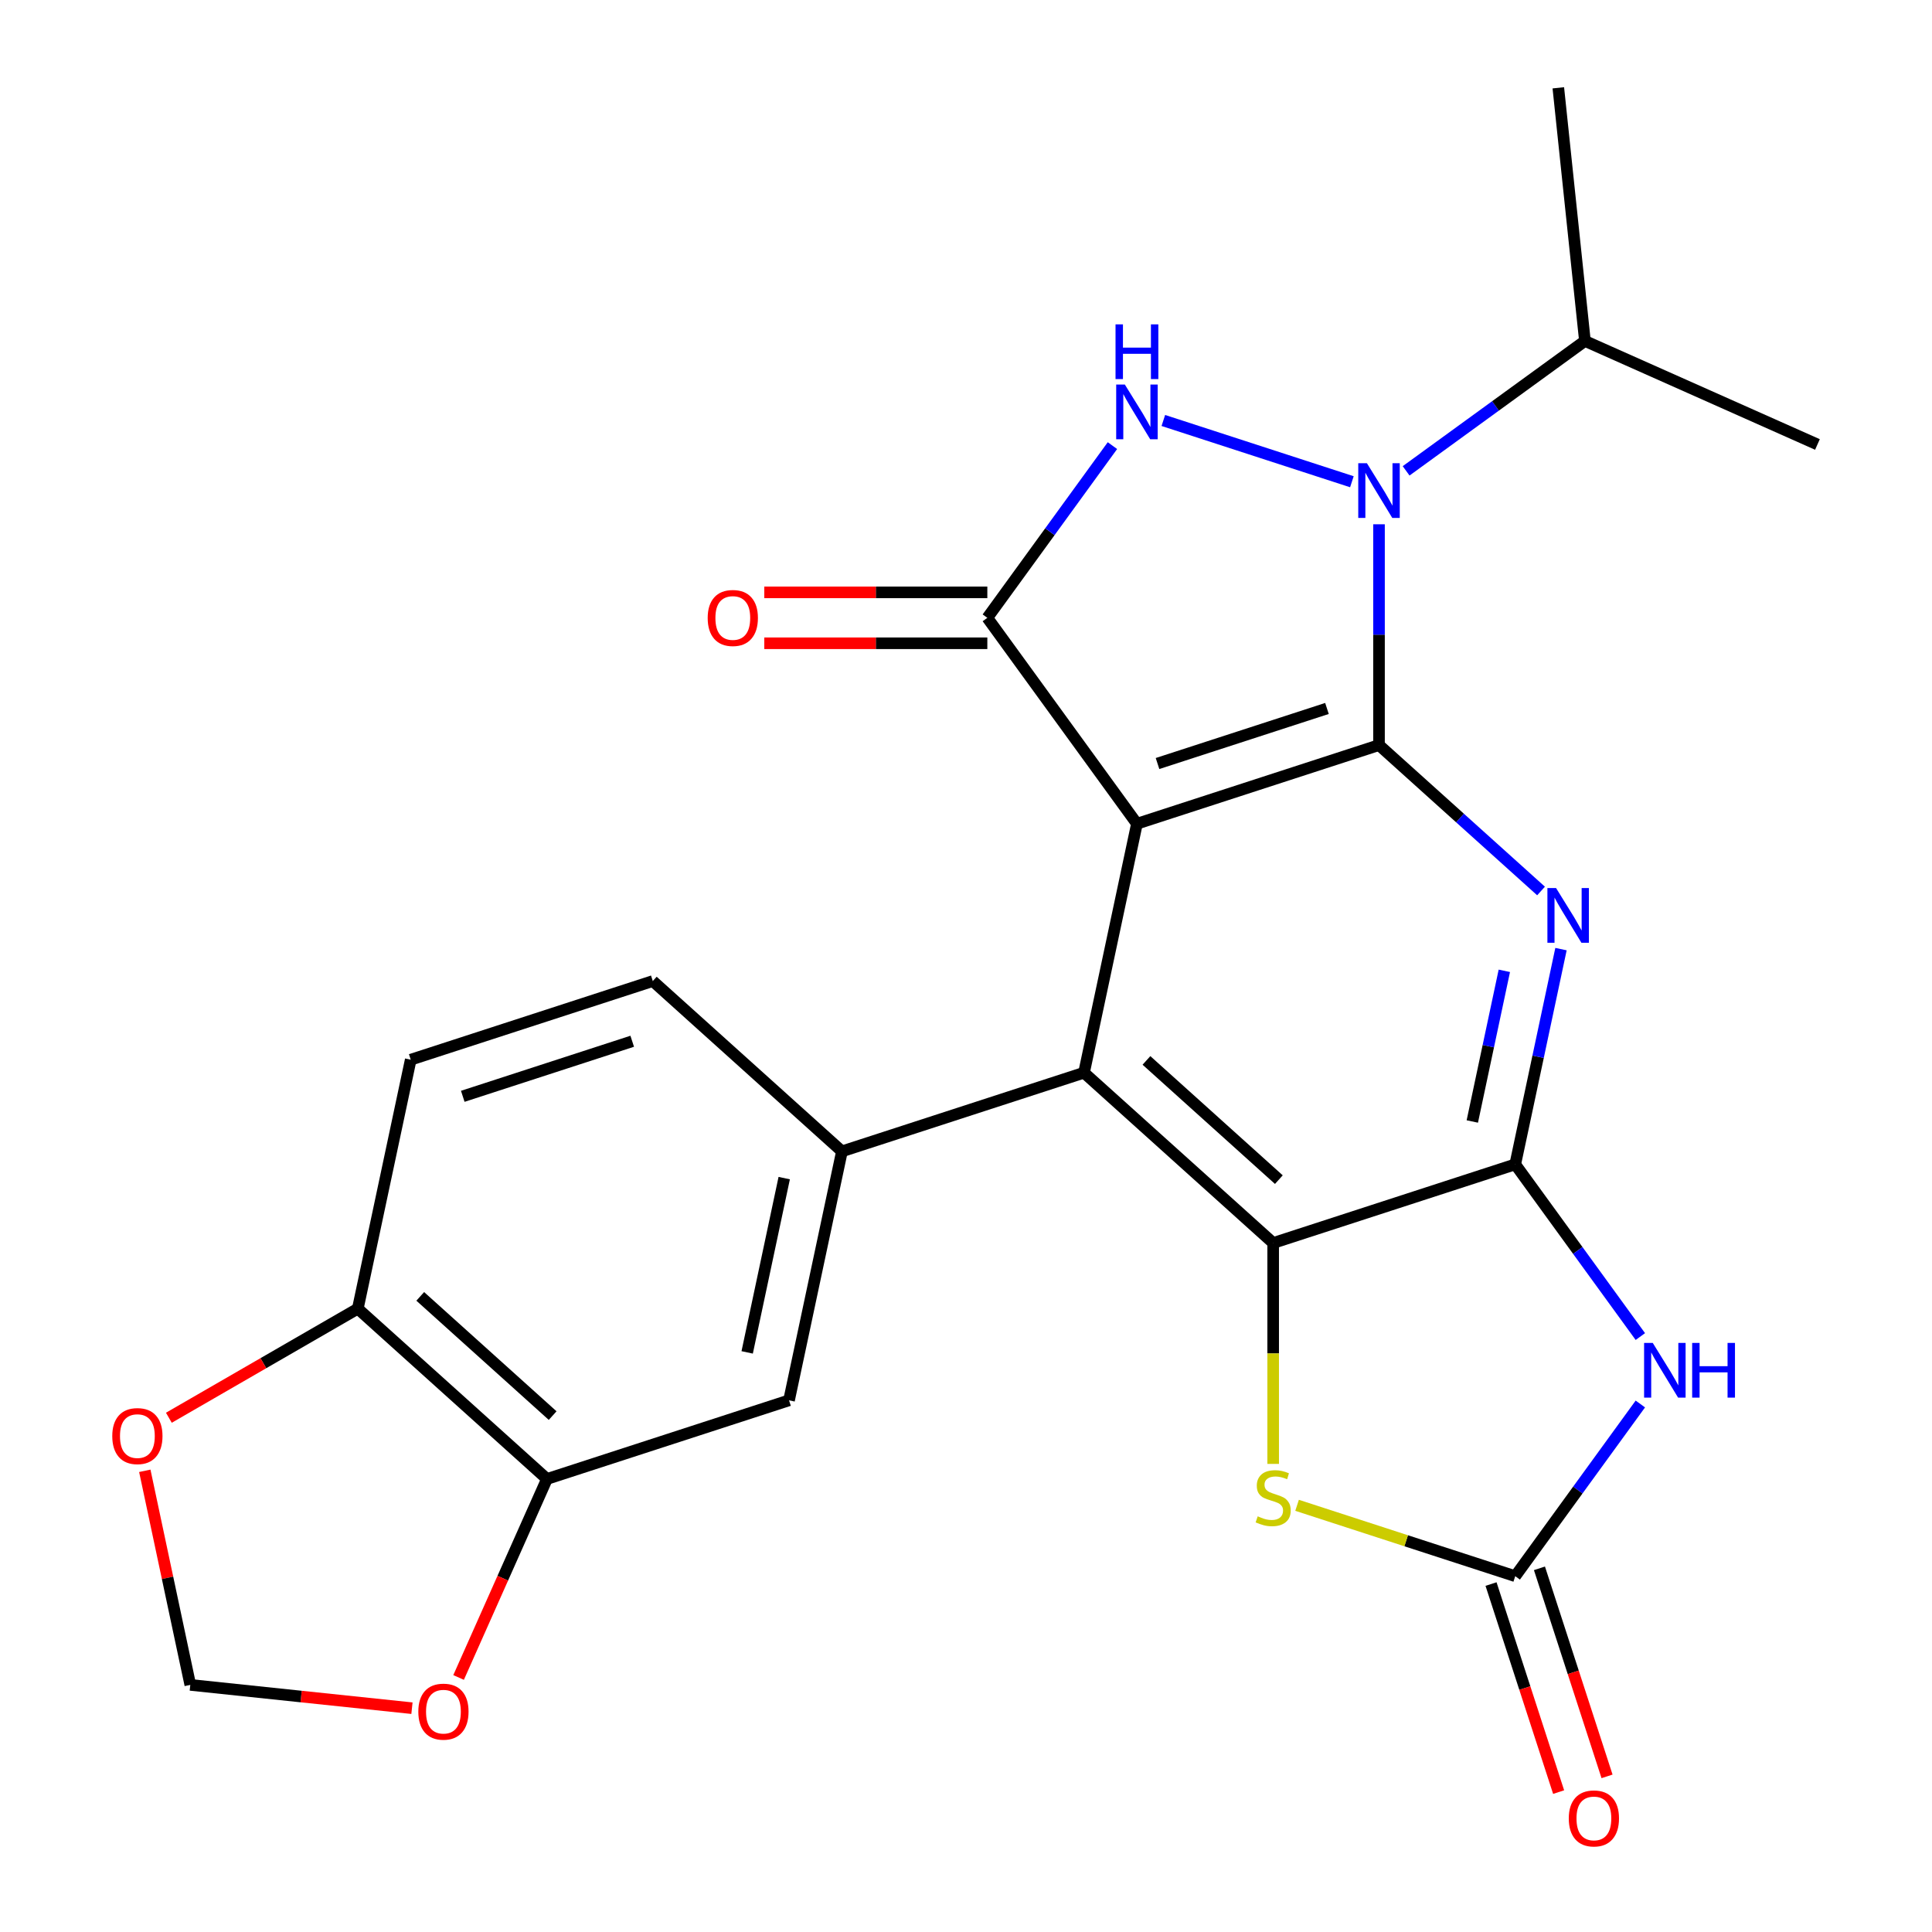 <?xml version='1.0' encoding='iso-8859-1'?>
<svg version='1.1' baseProfile='full'
              xmlns='http://www.w3.org/2000/svg'
                      xmlns:rdkit='http://www.rdkit.org/xml'
                      xmlns:xlink='http://www.w3.org/1999/xlink'
                  xml:space='preserve'
width='1000px' height='1000px' viewBox='0 0 1000 1000'>
<!-- END OF HEADER -->
<rect style='opacity:1.0;fill:#FFFFFF;stroke:none' width='1000' height='1000' x='0' y='0'> </rect>
<path class='bond-0' d='M 588.477,426.365 L 713.771,385.655' style='fill:none;fill-rule:evenodd;stroke:#000000;stroke-width:6px;stroke-linecap:butt;stroke-linejoin:miter;stroke-opacity:1' />
<path class='bond-0' d='M 599.129,395.2 L 686.835,366.702' style='fill:none;fill-rule:evenodd;stroke:#000000;stroke-width:6px;stroke-linecap:butt;stroke-linejoin:miter;stroke-opacity:1' />
<path class='bond-4' d='M 588.477,426.365 L 511.04,319.783' style='fill:none;fill-rule:evenodd;stroke:#000000;stroke-width:6px;stroke-linecap:butt;stroke-linejoin:miter;stroke-opacity:1' />
<path class='bond-6' d='M 588.477,426.365 L 561.086,555.229' style='fill:none;fill-rule:evenodd;stroke:#000000;stroke-width:6px;stroke-linecap:butt;stroke-linejoin:miter;stroke-opacity:1' />
<path class='bond-1' d='M 713.771,385.655 L 713.771,328.51' style='fill:none;fill-rule:evenodd;stroke:#000000;stroke-width:6px;stroke-linecap:butt;stroke-linejoin:miter;stroke-opacity:1' />
<path class='bond-1' d='M 713.771,328.51 L 713.771,271.365' style='fill:none;fill-rule:evenodd;stroke:#0000FF;stroke-width:6px;stroke-linecap:butt;stroke-linejoin:miter;stroke-opacity:1' />
<path class='bond-3' d='M 713.771,385.655 L 755.707,423.413' style='fill:none;fill-rule:evenodd;stroke:#000000;stroke-width:6px;stroke-linecap:butt;stroke-linejoin:miter;stroke-opacity:1' />
<path class='bond-3' d='M 755.707,423.413 L 797.642,461.172' style='fill:none;fill-rule:evenodd;stroke:#0000FF;stroke-width:6px;stroke-linecap:butt;stroke-linejoin:miter;stroke-opacity:1' />
<path class='bond-21' d='M 727.805,243.716 L 774.079,210.096' style='fill:none;fill-rule:evenodd;stroke:#0000FF;stroke-width:6px;stroke-linecap:butt;stroke-linejoin:miter;stroke-opacity:1' />
<path class='bond-21' d='M 774.079,210.096 L 820.353,176.476' style='fill:none;fill-rule:evenodd;stroke:#000000;stroke-width:6px;stroke-linecap:butt;stroke-linejoin:miter;stroke-opacity:1' />
<path class='bond-26' d='M 699.738,249.352 L 602.141,217.641' style='fill:none;fill-rule:evenodd;stroke:#0000FF;stroke-width:6px;stroke-linecap:butt;stroke-linejoin:miter;stroke-opacity:1' />
<path class='bond-2' d='M 784.284,602.671 L 658.99,643.382' style='fill:none;fill-rule:evenodd;stroke:#000000;stroke-width:6px;stroke-linecap:butt;stroke-linejoin:miter;stroke-opacity:1' />
<path class='bond-8' d='M 784.284,602.671 L 816.662,647.236' style='fill:none;fill-rule:evenodd;stroke:#000000;stroke-width:6px;stroke-linecap:butt;stroke-linejoin:miter;stroke-opacity:1' />
<path class='bond-8' d='M 816.662,647.236 L 849.04,691.8' style='fill:none;fill-rule:evenodd;stroke:#0000FF;stroke-width:6px;stroke-linecap:butt;stroke-linejoin:miter;stroke-opacity:1' />
<path class='bond-25' d='M 784.284,602.671 L 796.125,546.966' style='fill:none;fill-rule:evenodd;stroke:#000000;stroke-width:6px;stroke-linecap:butt;stroke-linejoin:miter;stroke-opacity:1' />
<path class='bond-25' d='M 796.125,546.966 L 807.965,491.261' style='fill:none;fill-rule:evenodd;stroke:#0000FF;stroke-width:6px;stroke-linecap:butt;stroke-linejoin:miter;stroke-opacity:1' />
<path class='bond-25' d='M 762.064,580.482 L 770.352,541.488' style='fill:none;fill-rule:evenodd;stroke:#000000;stroke-width:6px;stroke-linecap:butt;stroke-linejoin:miter;stroke-opacity:1' />
<path class='bond-25' d='M 770.352,541.488 L 778.641,502.495' style='fill:none;fill-rule:evenodd;stroke:#0000FF;stroke-width:6px;stroke-linecap:butt;stroke-linejoin:miter;stroke-opacity:1' />
<path class='bond-5' d='M 511.04,319.783 L 543.418,275.219' style='fill:none;fill-rule:evenodd;stroke:#000000;stroke-width:6px;stroke-linecap:butt;stroke-linejoin:miter;stroke-opacity:1' />
<path class='bond-5' d='M 543.418,275.219 L 575.796,230.655' style='fill:none;fill-rule:evenodd;stroke:#0000FF;stroke-width:6px;stroke-linecap:butt;stroke-linejoin:miter;stroke-opacity:1' />
<path class='bond-14' d='M 511.04,306.609 L 453.316,306.609' style='fill:none;fill-rule:evenodd;stroke:#000000;stroke-width:6px;stroke-linecap:butt;stroke-linejoin:miter;stroke-opacity:1' />
<path class='bond-14' d='M 453.316,306.609 L 395.591,306.609' style='fill:none;fill-rule:evenodd;stroke:#FF0000;stroke-width:6px;stroke-linecap:butt;stroke-linejoin:miter;stroke-opacity:1' />
<path class='bond-14' d='M 511.04,332.957 L 453.316,332.957' style='fill:none;fill-rule:evenodd;stroke:#000000;stroke-width:6px;stroke-linecap:butt;stroke-linejoin:miter;stroke-opacity:1' />
<path class='bond-14' d='M 453.316,332.957 L 395.591,332.957' style='fill:none;fill-rule:evenodd;stroke:#FF0000;stroke-width:6px;stroke-linecap:butt;stroke-linejoin:miter;stroke-opacity:1' />
<path class='bond-7' d='M 561.086,555.229 L 658.99,643.382' style='fill:none;fill-rule:evenodd;stroke:#000000;stroke-width:6px;stroke-linecap:butt;stroke-linejoin:miter;stroke-opacity:1' />
<path class='bond-7' d='M 593.402,548.871 L 661.935,610.578' style='fill:none;fill-rule:evenodd;stroke:#000000;stroke-width:6px;stroke-linecap:butt;stroke-linejoin:miter;stroke-opacity:1' />
<path class='bond-11' d='M 561.086,555.229 L 435.791,595.94' style='fill:none;fill-rule:evenodd;stroke:#000000;stroke-width:6px;stroke-linecap:butt;stroke-linejoin:miter;stroke-opacity:1' />
<path class='bond-10' d='M 658.99,643.382 L 658.99,700.547' style='fill:none;fill-rule:evenodd;stroke:#000000;stroke-width:6px;stroke-linecap:butt;stroke-linejoin:miter;stroke-opacity:1' />
<path class='bond-10' d='M 658.99,700.547 L 658.99,757.711' style='fill:none;fill-rule:evenodd;stroke:#CCCC00;stroke-width:6px;stroke-linecap:butt;stroke-linejoin:miter;stroke-opacity:1' />
<path class='bond-28' d='M 849.04,726.707 L 816.662,771.271' style='fill:none;fill-rule:evenodd;stroke:#0000FF;stroke-width:6px;stroke-linecap:butt;stroke-linejoin:miter;stroke-opacity:1' />
<path class='bond-28' d='M 816.662,771.271 L 784.284,815.835' style='fill:none;fill-rule:evenodd;stroke:#000000;stroke-width:6px;stroke-linecap:butt;stroke-linejoin:miter;stroke-opacity:1' />
<path class='bond-9' d='M 784.284,815.835 L 727.824,797.49' style='fill:none;fill-rule:evenodd;stroke:#000000;stroke-width:6px;stroke-linecap:butt;stroke-linejoin:miter;stroke-opacity:1' />
<path class='bond-9' d='M 727.824,797.49 L 671.363,779.145' style='fill:none;fill-rule:evenodd;stroke:#CCCC00;stroke-width:6px;stroke-linecap:butt;stroke-linejoin:miter;stroke-opacity:1' />
<path class='bond-18' d='M 771.755,819.907 L 789.249,873.747' style='fill:none;fill-rule:evenodd;stroke:#000000;stroke-width:6px;stroke-linecap:butt;stroke-linejoin:miter;stroke-opacity:1' />
<path class='bond-18' d='M 789.249,873.747 L 806.743,927.588' style='fill:none;fill-rule:evenodd;stroke:#FF0000;stroke-width:6px;stroke-linecap:butt;stroke-linejoin:miter;stroke-opacity:1' />
<path class='bond-18' d='M 796.814,811.764 L 814.308,865.605' style='fill:none;fill-rule:evenodd;stroke:#000000;stroke-width:6px;stroke-linecap:butt;stroke-linejoin:miter;stroke-opacity:1' />
<path class='bond-18' d='M 814.308,865.605 L 831.802,919.446' style='fill:none;fill-rule:evenodd;stroke:#FF0000;stroke-width:6px;stroke-linecap:butt;stroke-linejoin:miter;stroke-opacity:1' />
<path class='bond-12' d='M 435.791,595.94 L 408.4,724.804' style='fill:none;fill-rule:evenodd;stroke:#000000;stroke-width:6px;stroke-linecap:butt;stroke-linejoin:miter;stroke-opacity:1' />
<path class='bond-12' d='M 405.91,609.791 L 386.736,699.996' style='fill:none;fill-rule:evenodd;stroke:#000000;stroke-width:6px;stroke-linecap:butt;stroke-linejoin:miter;stroke-opacity:1' />
<path class='bond-19' d='M 435.791,595.94 L 337.887,507.787' style='fill:none;fill-rule:evenodd;stroke:#000000;stroke-width:6px;stroke-linecap:butt;stroke-linejoin:miter;stroke-opacity:1' />
<path class='bond-13' d='M 408.4,724.804 L 283.106,765.514' style='fill:none;fill-rule:evenodd;stroke:#000000;stroke-width:6px;stroke-linecap:butt;stroke-linejoin:miter;stroke-opacity:1' />
<path class='bond-15' d='M 283.106,765.514 L 185.202,677.361' style='fill:none;fill-rule:evenodd;stroke:#000000;stroke-width:6px;stroke-linecap:butt;stroke-linejoin:miter;stroke-opacity:1' />
<path class='bond-15' d='M 286.051,732.71 L 217.518,671.003' style='fill:none;fill-rule:evenodd;stroke:#000000;stroke-width:6px;stroke-linecap:butt;stroke-linejoin:miter;stroke-opacity:1' />
<path class='bond-16' d='M 283.106,765.514 L 260.234,816.884' style='fill:none;fill-rule:evenodd;stroke:#000000;stroke-width:6px;stroke-linecap:butt;stroke-linejoin:miter;stroke-opacity:1' />
<path class='bond-16' d='M 260.234,816.884 L 237.363,868.254' style='fill:none;fill-rule:evenodd;stroke:#FF0000;stroke-width:6px;stroke-linecap:butt;stroke-linejoin:miter;stroke-opacity:1' />
<path class='bond-17' d='M 185.202,677.361 L 136.302,705.593' style='fill:none;fill-rule:evenodd;stroke:#000000;stroke-width:6px;stroke-linecap:butt;stroke-linejoin:miter;stroke-opacity:1' />
<path class='bond-17' d='M 136.302,705.593 L 87.403,733.825' style='fill:none;fill-rule:evenodd;stroke:#FF0000;stroke-width:6px;stroke-linecap:butt;stroke-linejoin:miter;stroke-opacity:1' />
<path class='bond-27' d='M 185.202,677.361 L 212.593,548.497' style='fill:none;fill-rule:evenodd;stroke:#000000;stroke-width:6px;stroke-linecap:butt;stroke-linejoin:miter;stroke-opacity:1' />
<path class='bond-20' d='M 213.227,884.155 L 155.864,878.125' style='fill:none;fill-rule:evenodd;stroke:#FF0000;stroke-width:6px;stroke-linecap:butt;stroke-linejoin:miter;stroke-opacity:1' />
<path class='bond-20' d='M 155.864,878.125 L 98.5,872.096' style='fill:none;fill-rule:evenodd;stroke:#000000;stroke-width:6px;stroke-linecap:butt;stroke-linejoin:miter;stroke-opacity:1' />
<path class='bond-29' d='M 74.947,761.286 L 86.723,816.691' style='fill:none;fill-rule:evenodd;stroke:#FF0000;stroke-width:6px;stroke-linecap:butt;stroke-linejoin:miter;stroke-opacity:1' />
<path class='bond-29' d='M 86.723,816.691 L 98.5,872.096' style='fill:none;fill-rule:evenodd;stroke:#000000;stroke-width:6px;stroke-linecap:butt;stroke-linejoin:miter;stroke-opacity:1' />
<path class='bond-22' d='M 337.887,507.787 L 212.593,548.497' style='fill:none;fill-rule:evenodd;stroke:#000000;stroke-width:6px;stroke-linecap:butt;stroke-linejoin:miter;stroke-opacity:1' />
<path class='bond-22' d='M 327.235,538.952 L 239.529,567.45' style='fill:none;fill-rule:evenodd;stroke:#000000;stroke-width:6px;stroke-linecap:butt;stroke-linejoin:miter;stroke-opacity:1' />
<path class='bond-23' d='M 820.353,176.476 L 806.583,45.455' style='fill:none;fill-rule:evenodd;stroke:#000000;stroke-width:6px;stroke-linecap:butt;stroke-linejoin:miter;stroke-opacity:1' />
<path class='bond-24' d='M 820.353,176.476 L 940.706,230.06' style='fill:none;fill-rule:evenodd;stroke:#000000;stroke-width:6px;stroke-linecap:butt;stroke-linejoin:miter;stroke-opacity:1' />
<path  class='atom-2' d='M 707.511 239.752
L 716.791 254.752
Q 717.711 256.232, 719.191 258.912
Q 720.671 261.592, 720.751 261.752
L 720.751 239.752
L 724.511 239.752
L 724.511 268.072
L 720.631 268.072
L 710.671 251.672
Q 709.511 249.752, 708.271 247.552
Q 707.071 245.352, 706.711 244.672
L 706.711 268.072
L 703.031 268.072
L 703.031 239.752
L 707.511 239.752
' fill='#0000FF'/>
<path  class='atom-4' d='M 805.415 459.648
L 814.695 474.648
Q 815.615 476.128, 817.095 478.808
Q 818.575 481.488, 818.655 481.648
L 818.655 459.648
L 822.415 459.648
L 822.415 487.968
L 818.535 487.968
L 808.575 471.568
Q 807.415 469.648, 806.175 467.448
Q 804.975 465.248, 804.615 464.568
L 804.615 487.968
L 800.935 487.968
L 800.935 459.648
L 805.415 459.648
' fill='#0000FF'/>
<path  class='atom-6' d='M 582.217 199.041
L 591.497 214.041
Q 592.417 215.521, 593.897 218.201
Q 595.377 220.881, 595.457 221.041
L 595.457 199.041
L 599.217 199.041
L 599.217 227.361
L 595.337 227.361
L 585.377 210.961
Q 584.217 209.041, 582.977 206.841
Q 581.777 204.641, 581.417 203.961
L 581.417 227.361
L 577.737 227.361
L 577.737 199.041
L 582.217 199.041
' fill='#0000FF'/>
<path  class='atom-6' d='M 577.397 167.889
L 581.237 167.889
L 581.237 179.929
L 595.717 179.929
L 595.717 167.889
L 599.557 167.889
L 599.557 196.209
L 595.717 196.209
L 595.717 183.129
L 581.237 183.129
L 581.237 196.209
L 577.397 196.209
L 577.397 167.889
' fill='#0000FF'/>
<path  class='atom-9' d='M 855.461 695.093
L 864.741 710.093
Q 865.661 711.573, 867.141 714.253
Q 868.621 716.933, 868.701 717.093
L 868.701 695.093
L 872.461 695.093
L 872.461 723.413
L 868.581 723.413
L 858.621 707.013
Q 857.461 705.093, 856.221 702.893
Q 855.021 700.693, 854.661 700.013
L 854.661 723.413
L 850.981 723.413
L 850.981 695.093
L 855.461 695.093
' fill='#0000FF'/>
<path  class='atom-9' d='M 875.861 695.093
L 879.701 695.093
L 879.701 707.133
L 894.181 707.133
L 894.181 695.093
L 898.021 695.093
L 898.021 723.413
L 894.181 723.413
L 894.181 710.333
L 879.701 710.333
L 879.701 723.413
L 875.861 723.413
L 875.861 695.093
' fill='#0000FF'/>
<path  class='atom-11' d='M 650.99 784.845
Q 651.31 784.965, 652.63 785.525
Q 653.95 786.085, 655.39 786.445
Q 656.87 786.765, 658.31 786.765
Q 660.99 786.765, 662.55 785.485
Q 664.11 784.165, 664.11 781.885
Q 664.11 780.325, 663.31 779.365
Q 662.55 778.405, 661.35 777.885
Q 660.15 777.365, 658.15 776.765
Q 655.63 776.005, 654.11 775.285
Q 652.63 774.565, 651.55 773.045
Q 650.51 771.525, 650.51 768.965
Q 650.51 765.405, 652.91 763.205
Q 655.35 761.005, 660.15 761.005
Q 663.43 761.005, 667.15 762.565
L 666.23 765.645
Q 662.83 764.245, 660.27 764.245
Q 657.51 764.245, 655.99 765.405
Q 654.47 766.525, 654.51 768.485
Q 654.51 770.005, 655.27 770.925
Q 656.07 771.845, 657.19 772.365
Q 658.35 772.885, 660.27 773.485
Q 662.83 774.285, 664.35 775.085
Q 665.87 775.885, 666.95 777.525
Q 668.07 779.125, 668.07 781.885
Q 668.07 785.805, 665.43 787.925
Q 662.83 790.005, 658.47 790.005
Q 655.95 790.005, 654.03 789.445
Q 652.15 788.925, 649.91 788.005
L 650.99 784.845
' fill='#CCCC00'/>
<path  class='atom-15' d='M 366.298 319.863
Q 366.298 313.063, 369.658 309.263
Q 373.018 305.463, 379.298 305.463
Q 385.578 305.463, 388.938 309.263
Q 392.298 313.063, 392.298 319.863
Q 392.298 326.743, 388.898 330.663
Q 385.498 334.543, 379.298 334.543
Q 373.058 334.543, 369.658 330.663
Q 366.298 326.783, 366.298 319.863
M 379.298 331.343
Q 383.618 331.343, 385.938 328.463
Q 388.298 325.543, 388.298 319.863
Q 388.298 314.303, 385.938 311.503
Q 383.618 308.663, 379.298 308.663
Q 374.978 308.663, 372.618 311.463
Q 370.298 314.263, 370.298 319.863
Q 370.298 325.583, 372.618 328.463
Q 374.978 331.343, 379.298 331.343
' fill='#FF0000'/>
<path  class='atom-17' d='M 216.521 885.947
Q 216.521 879.147, 219.881 875.347
Q 223.241 871.547, 229.521 871.547
Q 235.801 871.547, 239.161 875.347
Q 242.521 879.147, 242.521 885.947
Q 242.521 892.827, 239.121 896.747
Q 235.721 900.627, 229.521 900.627
Q 223.281 900.627, 219.881 896.747
Q 216.521 892.867, 216.521 885.947
M 229.521 897.427
Q 233.841 897.427, 236.161 894.547
Q 238.521 891.627, 238.521 885.947
Q 238.521 880.387, 236.161 877.587
Q 233.841 874.747, 229.521 874.747
Q 225.201 874.747, 222.841 877.547
Q 220.521 880.347, 220.521 885.947
Q 220.521 891.667, 222.841 894.547
Q 225.201 897.427, 229.521 897.427
' fill='#FF0000'/>
<path  class='atom-18' d='M 58.109 743.313
Q 58.109 736.513, 61.469 732.713
Q 64.829 728.913, 71.109 728.913
Q 77.389 728.913, 80.749 732.713
Q 84.109 736.513, 84.109 743.313
Q 84.109 750.193, 80.709 754.113
Q 77.309 757.993, 71.109 757.993
Q 64.869 757.993, 61.469 754.113
Q 58.109 750.233, 58.109 743.313
M 71.109 754.793
Q 75.429 754.793, 77.749 751.913
Q 80.109 748.993, 80.109 743.313
Q 80.109 737.753, 77.749 734.953
Q 75.429 732.113, 71.109 732.113
Q 66.789 732.113, 64.429 734.913
Q 62.109 737.713, 62.109 743.313
Q 62.109 749.033, 64.429 751.913
Q 66.789 754.793, 71.109 754.793
' fill='#FF0000'/>
<path  class='atom-19' d='M 811.995 941.21
Q 811.995 934.41, 815.355 930.61
Q 818.715 926.81, 824.995 926.81
Q 831.275 926.81, 834.635 930.61
Q 837.995 934.41, 837.995 941.21
Q 837.995 948.09, 834.595 952.01
Q 831.195 955.89, 824.995 955.89
Q 818.755 955.89, 815.355 952.01
Q 811.995 948.13, 811.995 941.21
M 824.995 952.69
Q 829.315 952.69, 831.635 949.81
Q 833.995 946.89, 833.995 941.21
Q 833.995 935.65, 831.635 932.85
Q 829.315 930.01, 824.995 930.01
Q 820.675 930.01, 818.315 932.81
Q 815.995 935.61, 815.995 941.21
Q 815.995 946.93, 818.315 949.81
Q 820.675 952.69, 824.995 952.69
' fill='#FF0000'/>
</svg>
